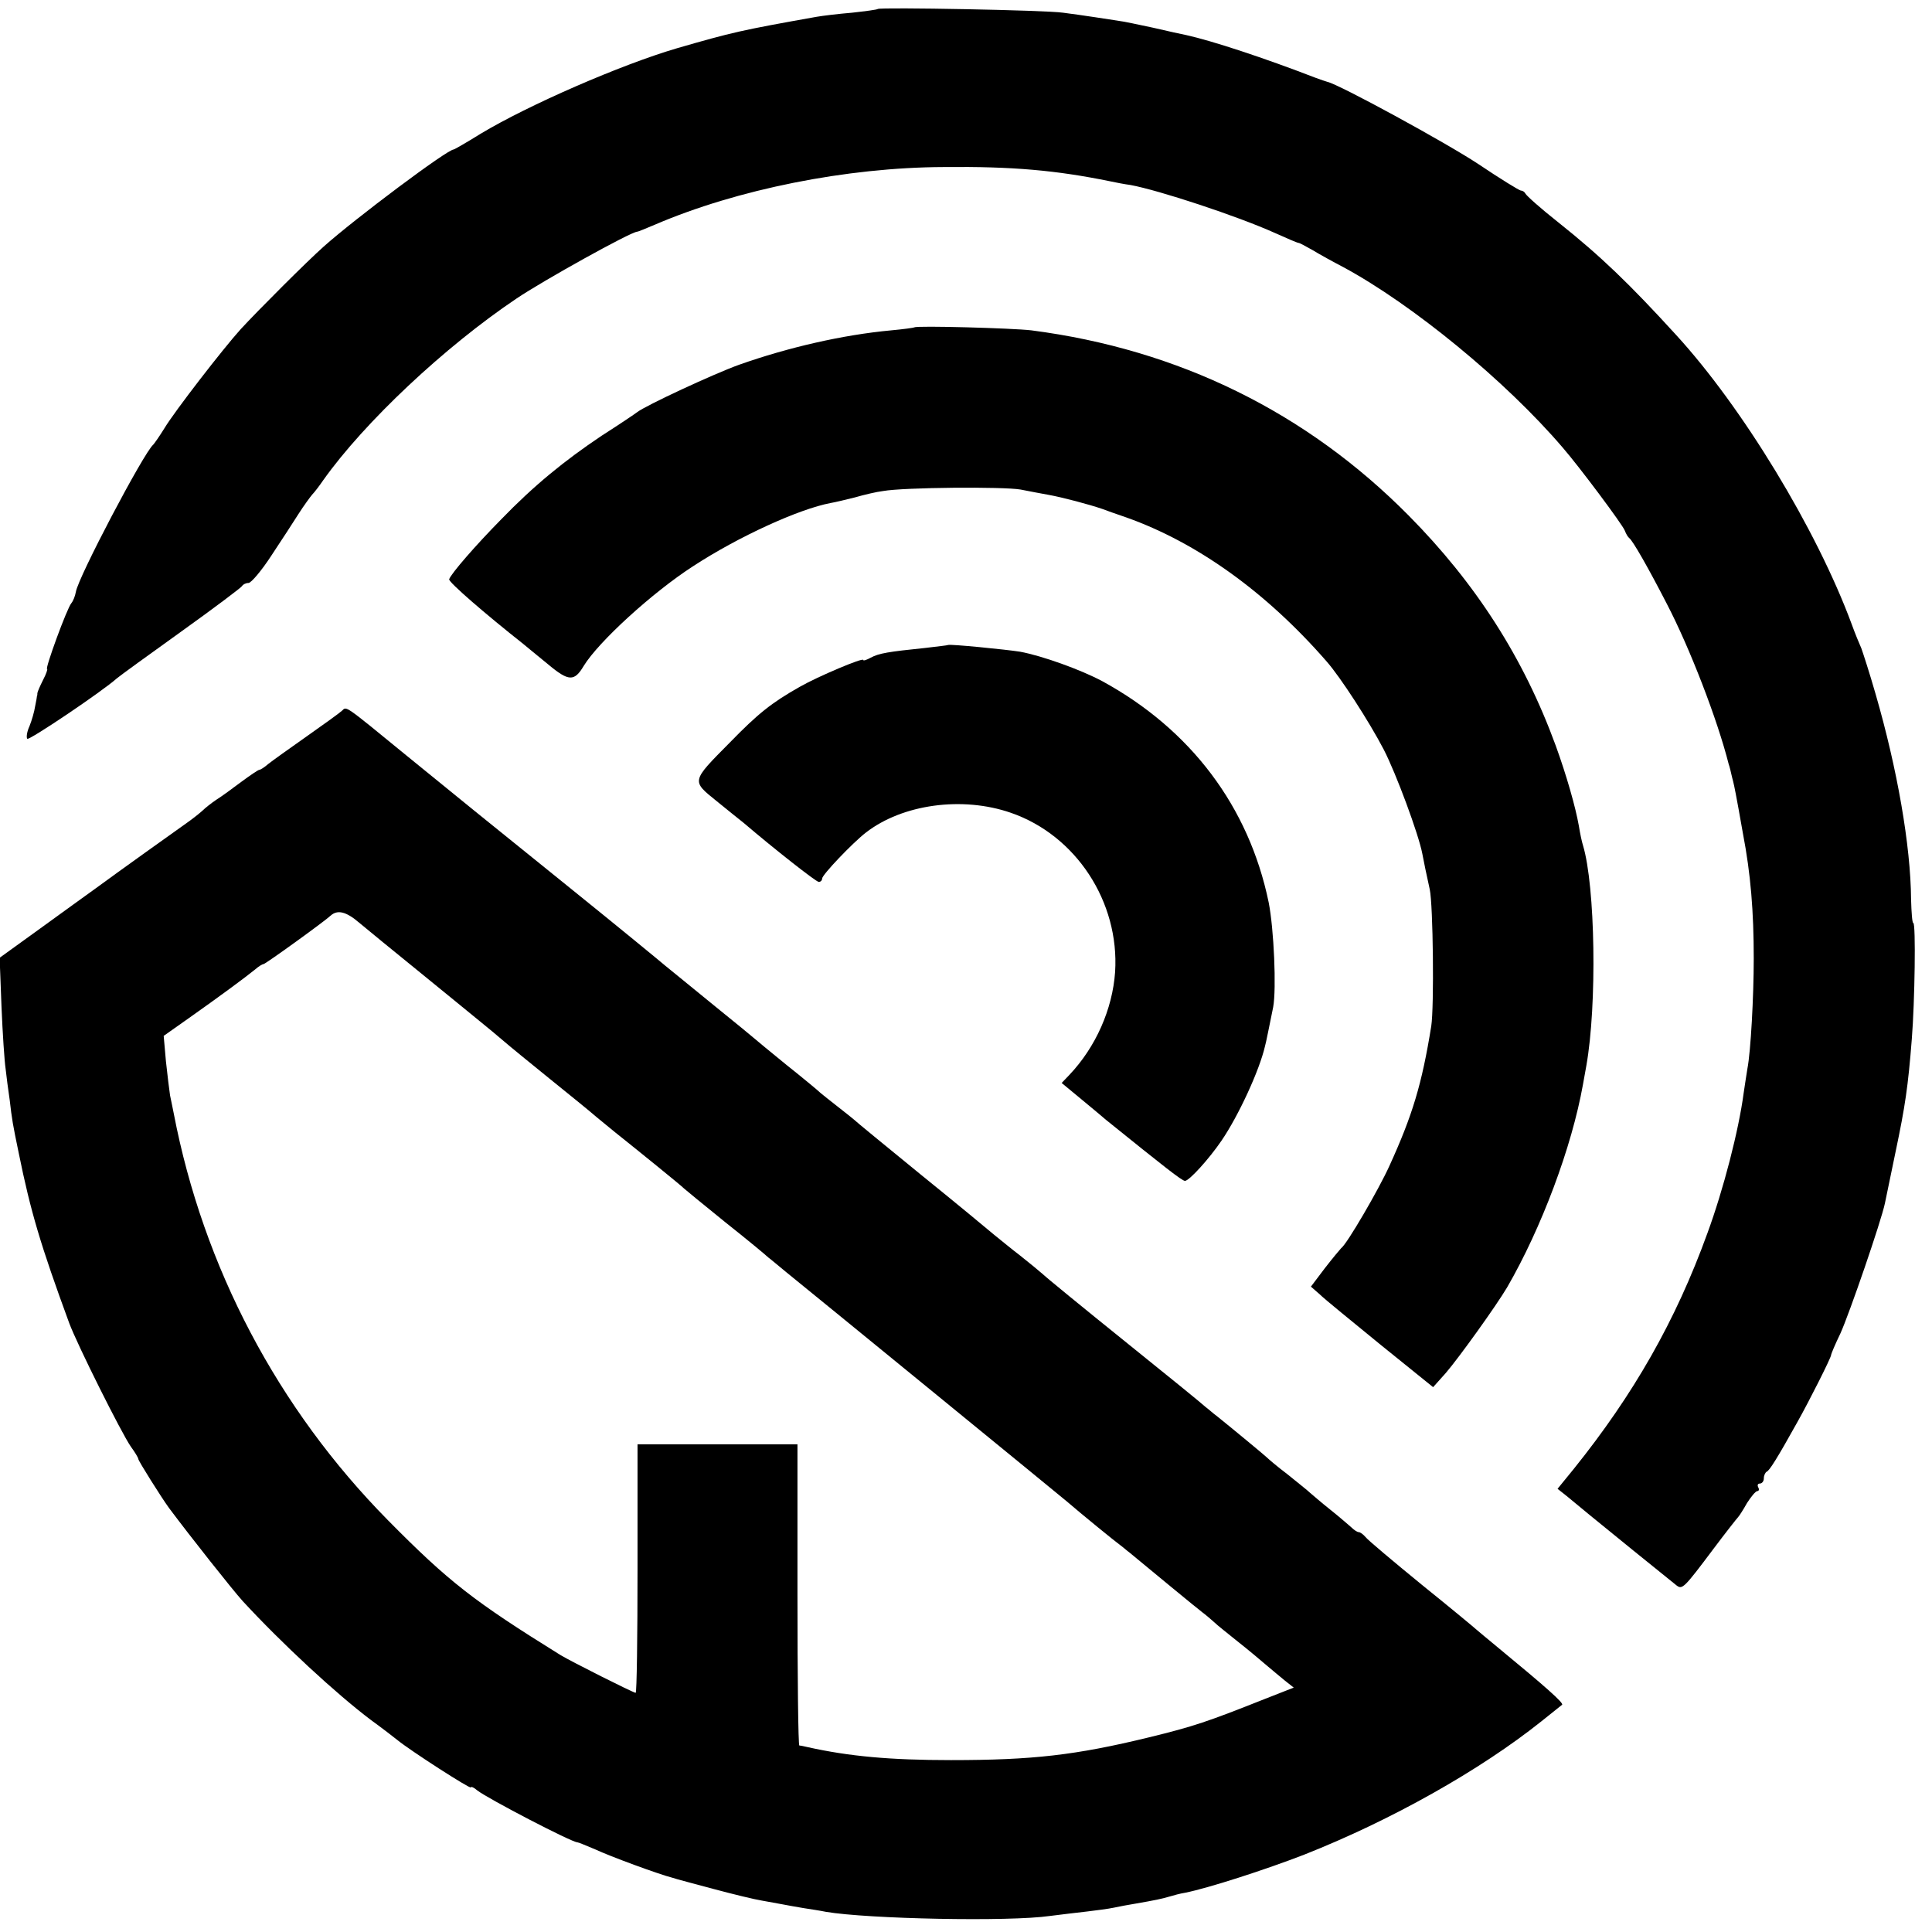 <?xml version="1.0" standalone="no"?>
<!DOCTYPE svg PUBLIC "-//W3C//DTD SVG 20010904//EN"
 "http://www.w3.org/TR/2001/REC-SVG-20010904/DTD/svg10.dtd">
<svg version="1.0" xmlns="http://www.w3.org/2000/svg"
 width="517pt" height="517pt" viewBox="0 0 517 517"
 preserveAspectRatio="xMidYMid meet">
<g transform="translate(0,517) scale(0.1,-0.1)"
fill="#000000" stroke="none">
<path d="M2349 5146 c-2 -2 -33 -6 -69 -10 -36 -3 -78 -8 -95 -11 -202 -36
-224 -41 -373 -84 -150 -44 -398 -152 -526 -229 -37 -23 -70 -42 -72 -42 -17
0 -264 -185 -348 -260 -45 -40 -175 -170 -222 -221 -47 -52 -177 -220 -204
-265 -13 -21 -27 -41 -30 -44 -25 -21 -201 -355 -207 -394 -2 -11 -7 -24 -12
-30 -12 -14 -71 -176 -65 -176 2 0 -2 -13 -11 -30 -8 -16 -15 -32 -15 -35 0
-3 0 -6 -1 -7 0 -2 -2 -14 -5 -28 -2 -14 -9 -38 -15 -53 -7 -15 -9 -30 -6 -34
5 -5 201 127 240 162 7 6 84 62 172 125 88 63 161 118 163 122 2 4 10 8 17 8
7 0 35 33 61 73 26 39 59 90 73 112 14 22 31 45 36 51 6 6 19 23 30 39 110
155 325 357 517 486 71 48 305 178 323 179 3 0 24 9 48 19 219 94 512 153 772
154 185 2 303 -9 445 -38 14 -3 39 -8 55 -10 76 -14 286 -83 388 -129 31 -14
59 -26 62 -26 3 0 19 -9 37 -19 18 -11 56 -32 83 -46 185 -100 434 -304 587
-483 45 -52 160 -206 166 -222 3 -8 8 -17 12 -20 10 -8 50 -78 100 -175 62
-119 136 -311 166 -430 2 -5 6 -21 9 -35 4 -14 8 -34 10 -45 2 -11 11 -58 19
-105 21 -109 29 -210 29 -335 0 -101 -8 -249 -17 -295 -2 -14 -7 -43 -10 -65
-13 -99 -54 -258 -97 -375 -85 -235 -198 -432 -357 -630 l-44 -54 24 -19 c12
-10 41 -34 63 -52 35 -29 197 -160 232 -188 15 -11 20 -6 98 98 33 44 63 82
66 85 3 3 14 20 24 38 11 17 23 32 28 32 4 0 5 5 2 10 -3 6 -1 10 4 10 6 0 11
6 11 14 0 8 4 16 8 18 7 3 27 34 82 133 31 55 90 172 90 179 0 3 11 29 25 58
24 53 109 300 119 348 3 14 16 77 29 140 25 119 33 172 43 300 8 99 11 310 4
310 -3 0 -5 28 -6 63 -1 144 -37 350 -95 550 -16 56 -34 111 -38 122 -5 11
-17 40 -26 65 -94 254 -293 581 -470 774 -125 137 -202 211 -315 301 -47 37
-86 72 -88 77 -2 4 -7 8 -12 8 -4 0 -56 32 -114 71 -86 57 -374 214 -404 220
-4 1 -18 6 -32 11 -137 53 -277 99 -345 114 -11 2 -51 11 -90 20 -38 8 -79 17
-90 18 -11 2 -40 6 -65 10 -25 4 -63 9 -85 12 -46 7 -490 15 -496 10z"/>
<path d="M2447 4294 c-1 -1 -29 -5 -62 -8 -130 -12 -277 -46 -407 -92 -67 -24
-250 -109 -273 -127 -5 -4 -48 -33 -95 -63 -100 -67 -181 -133 -270 -225 -67
-68 -133 -144 -138 -159 -3 -7 98 -94 198 -173 8 -7 38 -31 67 -55 55 -46 70
-46 95 -4 39 64 183 196 293 267 121 79 283 153 368 169 12 2 41 9 65 15 24 7
58 15 75 17 56 10 322 12 368 4 24 -5 58 -11 74 -14 39 -7 110 -26 145 -38 8
-3 38 -14 65 -23 188 -67 373 -199 535 -385 37 -42 114 -161 153 -236 33 -64
93 -226 103 -278 4 -22 11 -55 20 -96 9 -42 12 -314 4 -366 -25 -155 -50 -238
-112 -374 -28 -62 -114 -210 -129 -220 -3 -3 -23 -27 -44 -54 l-37 -49 24 -21
c12 -12 86 -72 163 -135 l140 -113 34 38 c36 42 135 180 164 229 92 159 173
375 203 543 2 12 6 34 9 50 29 163 24 481 -9 590 -3 9 -8 33 -11 52 -9 51 -33
135 -62 215 -86 235 -214 434 -393 615 -274 277 -616 445 -1010 496 -51 6
-307 13 -313 8z"/>
<path d="M2537 3444 c-1 -1 -29 -4 -62 -8 -97 -10 -123 -14 -145 -26 -11 -6
-20 -9 -20 -6 0 7 -121 -44 -170 -72 -76 -43 -112 -72 -187 -149 -104 -105
-103 -102 -35 -157 31 -25 64 -52 72 -58 82 -70 194 -158 201 -158 5 0 9 4 9
9 0 10 81 95 117 123 98 76 258 98 388 53 174 -60 291 -238 279 -426 -7 -100
-52 -201 -122 -275 l-21 -22 52 -43 c29 -24 59 -49 67 -56 155 -125 203 -163
211 -163 11 0 64 58 98 108 45 66 101 187 116 252 2 5 15 71 22 105 9 49 2
209 -12 280 -53 257 -209 463 -445 592 -58 31 -161 68 -220 79 -38 6 -189 21
-193 18z"/>
<path d="M915 3268 c-5 -5 -48 -36 -95 -69 -47 -33 -93 -66 -103 -74 -9 -8
-20 -15 -23 -15 -3 0 -25 -15 -48 -32 -24 -18 -54 -40 -67 -48 -12 -8 -30 -22
-38 -30 -9 -8 -28 -23 -41 -32 -27 -19 -181 -129 -245 -176 -22 -16 -89 -64
-148 -107 l-108 -78 5 -131 c3 -72 8 -147 11 -166 2 -19 7 -57 11 -84 6 -52 8
-64 24 -141 32 -158 59 -248 135 -455 21 -57 140 -295 165 -331 11 -15 20 -30
20 -33 0 -5 61 -102 82 -131 59 -79 170 -219 197 -249 105 -114 251 -249 344
-319 29 -21 60 -45 70 -53 34 -28 197 -133 197 -127 0 3 8 0 17 -8 28 -22 253
-139 268 -139 3 0 24 -9 48 -19 38 -18 171 -67 207 -76 8 -3 58 -16 110 -30
52 -14 110 -28 129 -31 18 -3 43 -8 55 -10 11 -2 37 -7 56 -10 19 -3 46 -7 60
-10 112 -19 490 -27 600 -11 30 4 75 9 100 12 25 3 56 7 70 10 14 3 40 8 59
11 52 9 71 13 91 19 10 3 28 8 41 10 61 12 216 62 319 102 233 92 471 226 635
357 28 22 52 42 55 44 6 4 -45 49 -170 152 -30 25 -57 47 -60 50 -3 3 -68 57
-145 119 -77 63 -145 120 -151 128 -6 7 -14 13 -18 13 -4 0 -13 6 -20 13 -7 6
-32 28 -56 47 -24 19 -48 40 -54 45 -6 6 -34 28 -61 50 -28 21 -52 42 -55 45
-5 5 -87 73 -133 110 -11 8 -24 20 -31 25 -6 6 -103 85 -215 175 -113 91 -212
172 -220 180 -9 8 -37 31 -61 50 -25 19 -56 45 -70 56 -14 12 -101 84 -195
160 -93 76 -175 143 -181 149 -6 5 -26 21 -44 35 -18 14 -38 30 -44 35 -6 6
-47 40 -91 75 -44 36 -82 67 -85 70 -3 3 -52 43 -110 90 -58 47 -116 95 -130
106 -14 12 -126 104 -250 204 -279 225 -265 214 -442 358 -170 139 -160 132
-173 120z m46 -567 c19 -16 90 -74 159 -130 69 -56 142 -116 163 -133 21 -17
50 -41 65 -54 15 -13 70 -58 122 -100 52 -42 109 -88 126 -103 17 -14 40 -33
50 -41 59 -47 180 -145 184 -150 3 -3 52 -43 110 -90 58 -46 110 -89 116 -95
7 -5 29 -24 50 -41 73 -59 729 -595 749 -612 37 -32 129 -107 143 -117 7 -5
18 -15 25 -20 47 -39 184 -152 195 -160 7 -5 21 -17 30 -25 9 -9 40 -33 67
-55 28 -22 61 -50 75 -62 14 -12 36 -30 48 -40 l24 -19 -79 -31 c-151 -60
-189 -73 -308 -102 -197 -48 -312 -61 -530 -61 -163 0 -273 10 -385 35 -8 2
-18 4 -21 4 -3 1 -5 182 -5 404 l0 402 -214 0 -214 0 0 -332 c0 -183 -2 -333
-5 -333 -8 1 -171 83 -201 101 -232 144 -299 196 -462 361 -295 299 -494 677
-573 1088 -3 14 -7 36 -10 49 -2 13 -7 54 -11 91 l-6 68 68 48 c78 55 150 108
177 130 9 8 19 14 22 14 5 0 163 114 180 130 18 16 41 11 76 -19z"/>
</g>
</svg>
